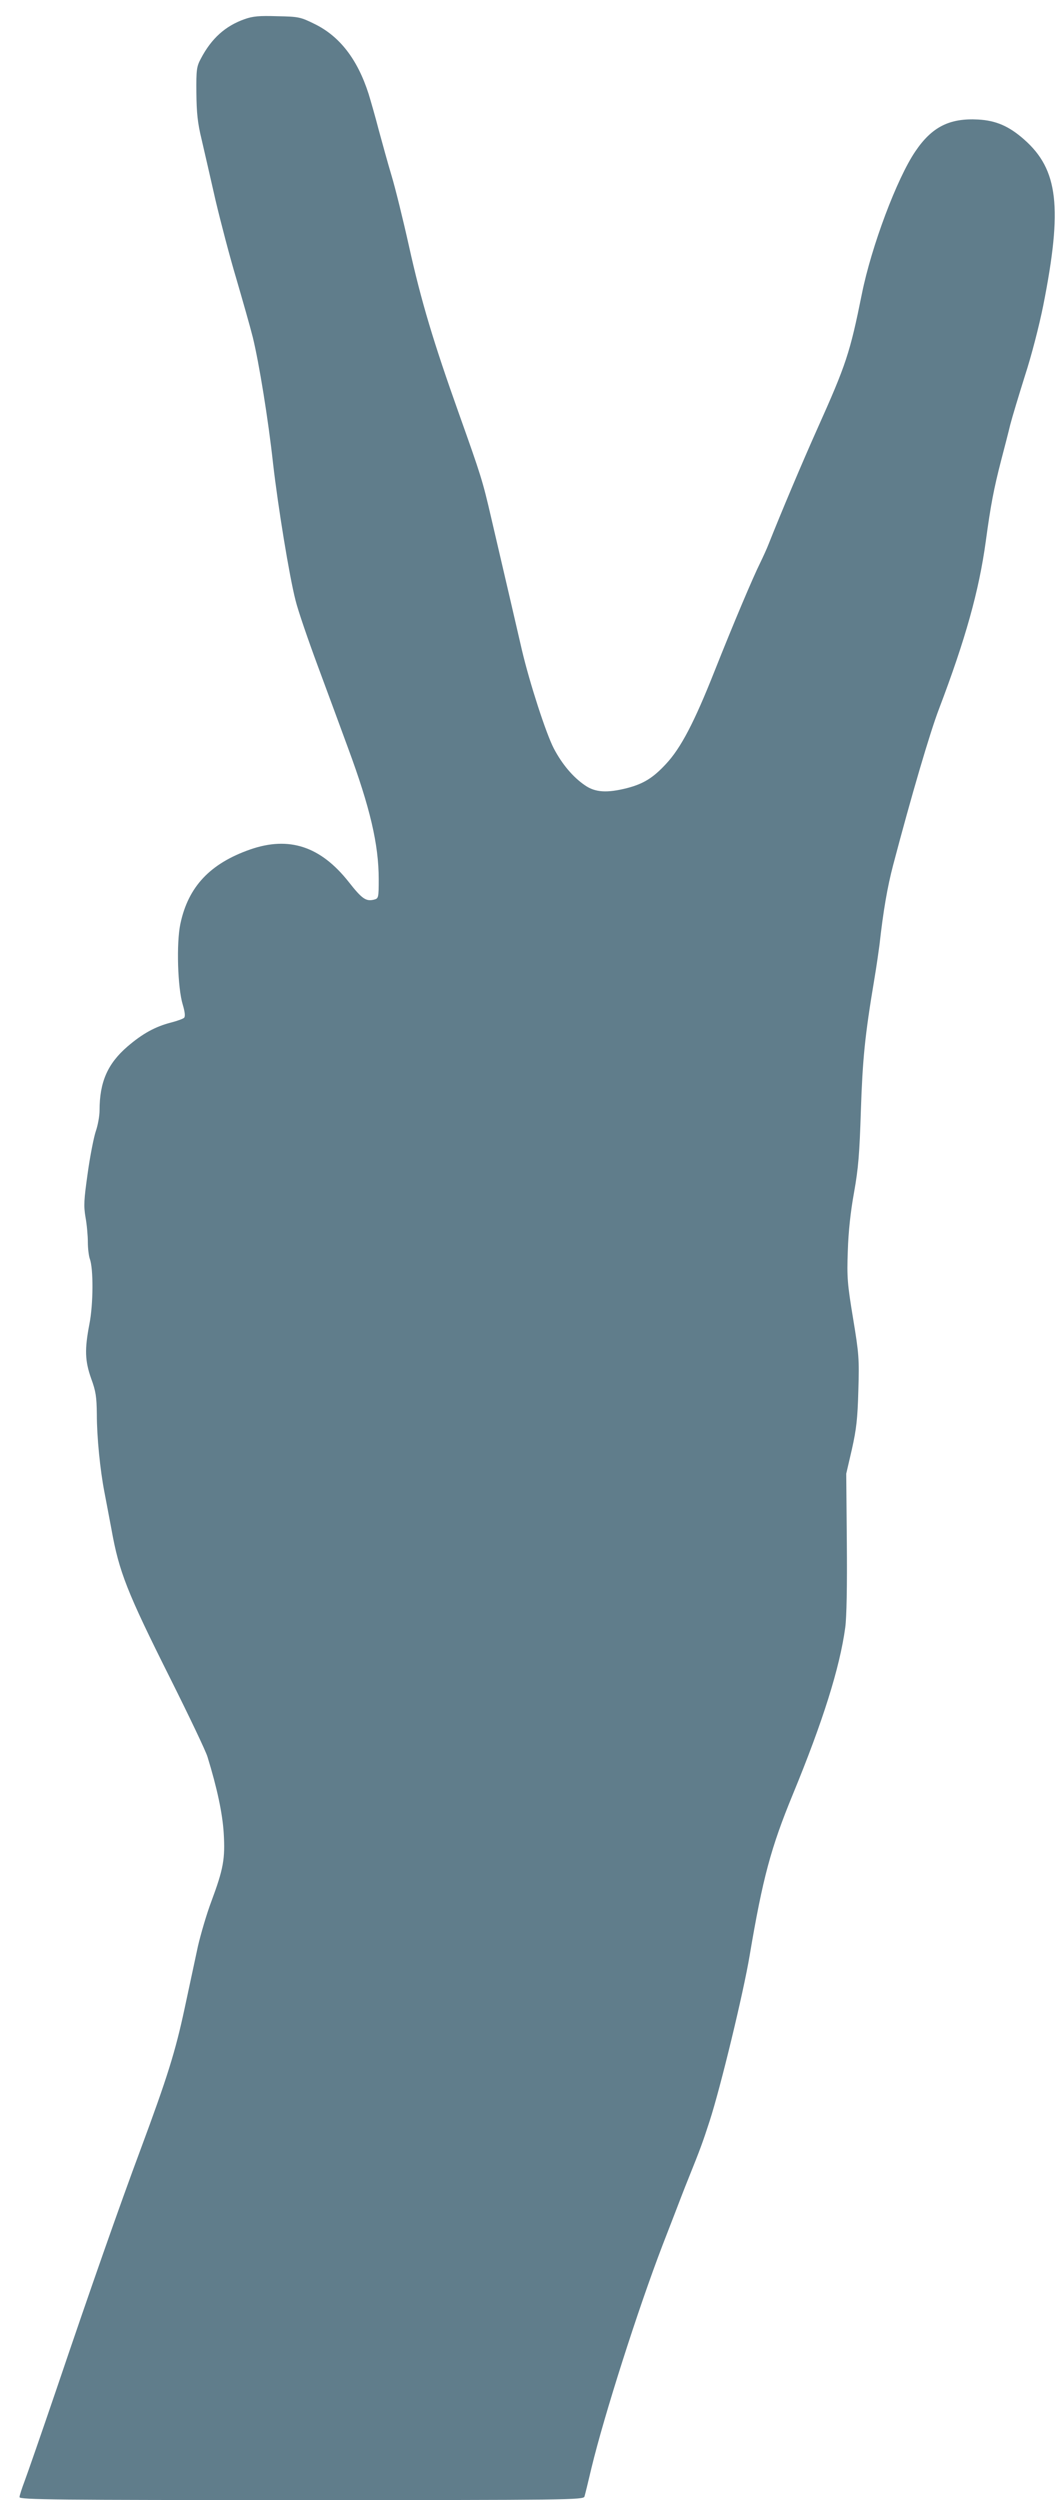 <?xml version="1.0" standalone="no"?>
<!DOCTYPE svg PUBLIC "-//W3C//DTD SVG 20010904//EN"
 "http://www.w3.org/TR/2001/REC-SVG-20010904/DTD/svg10.dtd">
<svg version="1.0" xmlns="http://www.w3.org/2000/svg"
 width="543pt" height="1280pt" viewBox="0 0 543 1280"
 preserveAspectRatio="xMidYMid meet">
<g transform="translate(0,1280) scale(0.1,-0.1)"
fill="#607d8b" stroke="none">
<path d="M1253 12702 c-99 -35 -170 -99 -224 -202 -22 -41 -24 -57 -23 -175 1
-102 6 -154 27 -240 14 -60 46 -200 71 -310 26 -110 73 -290 106 -400 32 -110
71 -246 85 -302 32 -131 79 -419 104 -648 25 -218 83 -575 115 -699 12 -50 64
-201 114 -336 50 -135 120 -324 155 -420 113 -305 157 -494 157 -671 0 -96 -1
-99 -24 -105 -41 -10 -61 3 -130 91 -144 182 -305 235 -504 166 -206 -72 -318
-191 -358 -381 -21 -98 -14 -328 12 -413 11 -37 14 -61 7 -68 -5 -5 -35 -16
-66 -24 -82 -21 -147 -57 -224 -123 -102 -88 -143 -182 -143 -327 0 -29 -9
-78 -20 -109 -10 -31 -29 -127 -41 -214 -19 -135 -21 -165 -11 -224 7 -38 12
-95 12 -128 0 -32 5 -71 10 -85 19 -50 18 -233 -2 -334 -25 -130 -23 -188 9
-279 24 -65 28 -94 29 -182 0 -118 17 -287 39 -400 8 -41 24 -127 36 -190 39
-218 79 -320 302 -765 96 -192 182 -372 190 -400 49 -159 77 -290 83 -391 8
-131 -2 -184 -63 -348 -25 -66 -55 -170 -69 -230 -13 -61 -44 -206 -69 -322
-47 -219 -88 -350 -225 -719 -106 -284 -258 -717 -430 -1225 -76 -223 -150
-436 -164 -473 -14 -37 -26 -74 -26 -82 0 -13 187 -15 1444 -15 1367 0 1445 1
1450 18 3 9 19 75 36 147 65 269 237 809 364 1140 13 33 40 103 60 155 20 52
52 136 72 185 62 154 74 187 109 295 56 172 173 656 205 847 67 397 109 553
221 825 155 376 241 650 269 856 7 52 10 214 8 435 l-3 352 29 125 c23 103 29
155 33 300 5 163 3 189 -27 370 -29 176 -32 209 -27 345 3 99 14 201 32 300
22 123 28 198 35 420 9 264 20 380 69 672 11 65 22 143 26 173 20 180 41 299
70 410 94 357 189 680 235 800 136 358 205 604 240 860 25 184 41 268 79 415
16 61 37 142 46 180 10 39 44 151 75 250 34 104 73 256 94 360 100 504 77 697
-98 851 -77 68 -144 97 -235 102 -146 8 -237 -37 -322 -163 -94 -138 -225
-486 -274 -730 -61 -302 -80 -360 -228 -690 -78 -174 -188 -435 -249 -589 -10
-26 -30 -69 -43 -96 -37 -74 -137 -310 -235 -557 -103 -260 -172 -393 -249
-475 -65 -70 -114 -101 -199 -123 -103 -26 -163 -22 -215 14 -62 42 -118 109
-160 189 -40 77 -123 333 -163 502 -25 109 -78 337 -158 680 -44 190 -51 212
-166 535 -129 362 -192 571 -255 855 -30 135 -70 297 -89 360 -19 63 -48 169
-66 235 -17 66 -41 149 -52 185 -57 177 -148 295 -278 358 -71 35 -81 37 -190
39 -92 3 -125 0 -167 -15z"/>
</g>
</svg>
